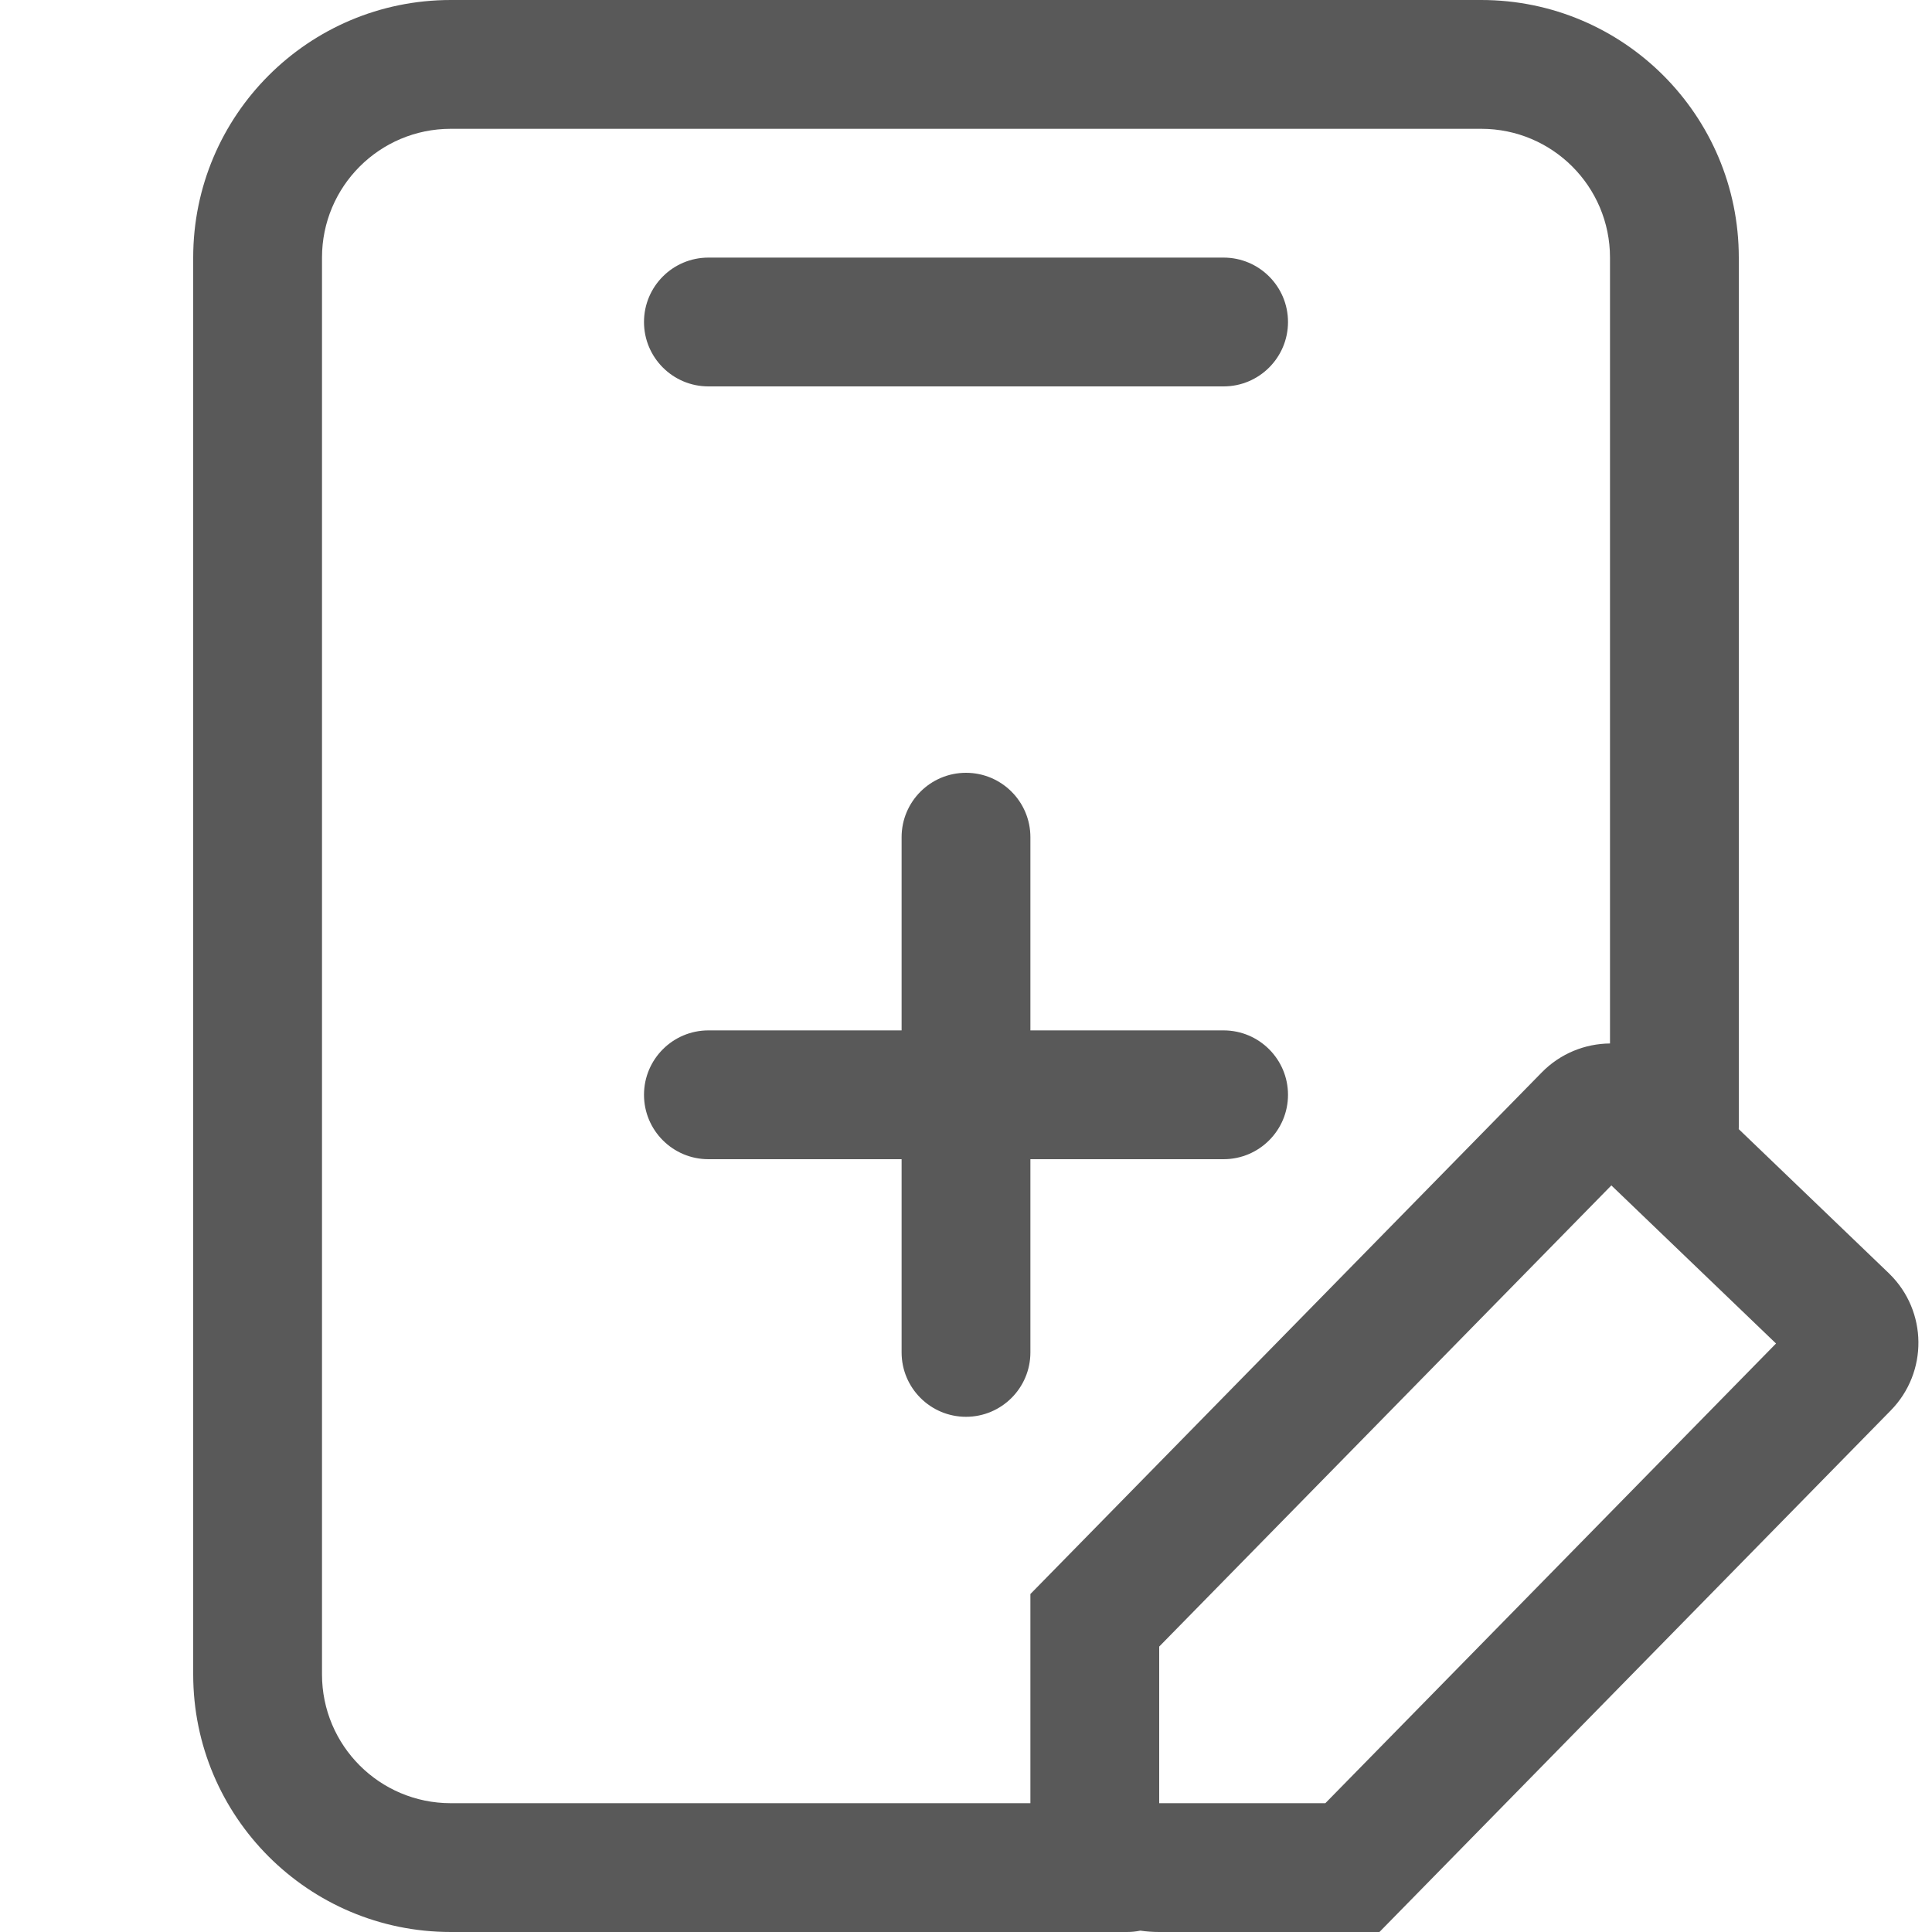 <?xml version="1.0" encoding="UTF-8"?>
<svg width="30px" height="30px" viewBox="0 0 30 30" version="1.1" xmlns="http://www.w3.org/2000/svg" xmlns:xlink="http://www.w3.org/1999/xlink">
    <!-- Generator: Sketch 55.1 (78136) - https://sketchapp.com -->
    <title>num_sample_name_tags</title>
    <desc>Created with Sketch.</desc>
    <g id="num_sample_name_tags" stroke="none" stroke-width="1" fill="none" fill-rule="evenodd">
        <g id="17-–-medical">
            <rect id="body" x="0" y="0" width="30" height="30"></rect>
            <g id="icon" stroke-linecap="round" transform="translate(3, 0)" fill="#595959" fill-rule="nonzero">
                <path d="M14.707,29.979 C14.64,29.993 14.571,30 14.5,30 L4,30 C1.791,30 0,28.209 0,26 L0,4 C0,1.791 1.791,0 4,0 L20,0 C22.209,0 24,1.791 24,4 L24,17.5 C24,17.511 24,17.522 23.999,17.533 L26.328,19.769 L26.339,19.78 C26.931,20.36 26.94,21.309 26.36,21.901 L18.42,30 L15,30 C14.9,30 14.802,29.993 14.707,29.979 L14.707,29.979 Z M22,16.203 L22,4 C22,2.895 21.105,2 20,2 L4,2 C2.895,2 2,2.895 2,4 L2,26 C2,27.105 2.895,28 4,28 L13,28 L13,24.752 L20.94,16.653 C21.23,16.357 21.615,16.206 22,16.203 L22,16.203 Z M13,16 L16,16 C16.552,16 17,16.448 17,17 C17,17.552 16.552,18 16,18 L13,18 L13,21 C13,21.552 12.552,22 12,22 C11.448,22 11,21.552 11,21 L11,18 L8,18 C7.448,18 7,17.552 7,17 C7,16.448 7.448,16 8,16 L11,16 L11,13 C11,12.448 11.448,12 12,12 C12.552,12 13,12.448 13,13 L13,16 Z M8,6 C7.448,6 7,5.552 7,5 C7,4.448 7.448,4 8,4 L16,4 C16.552,4 17,4.448 17,5 C17,5.552 16.552,6 16,6 L8,6 Z M22.021,18.407 L15,25.568 L15,28 L17.58,28 L24.578,20.862 L22.021,18.407 Z" id="Shape"></path>
            </g>
        </g>
    </g>
</svg>